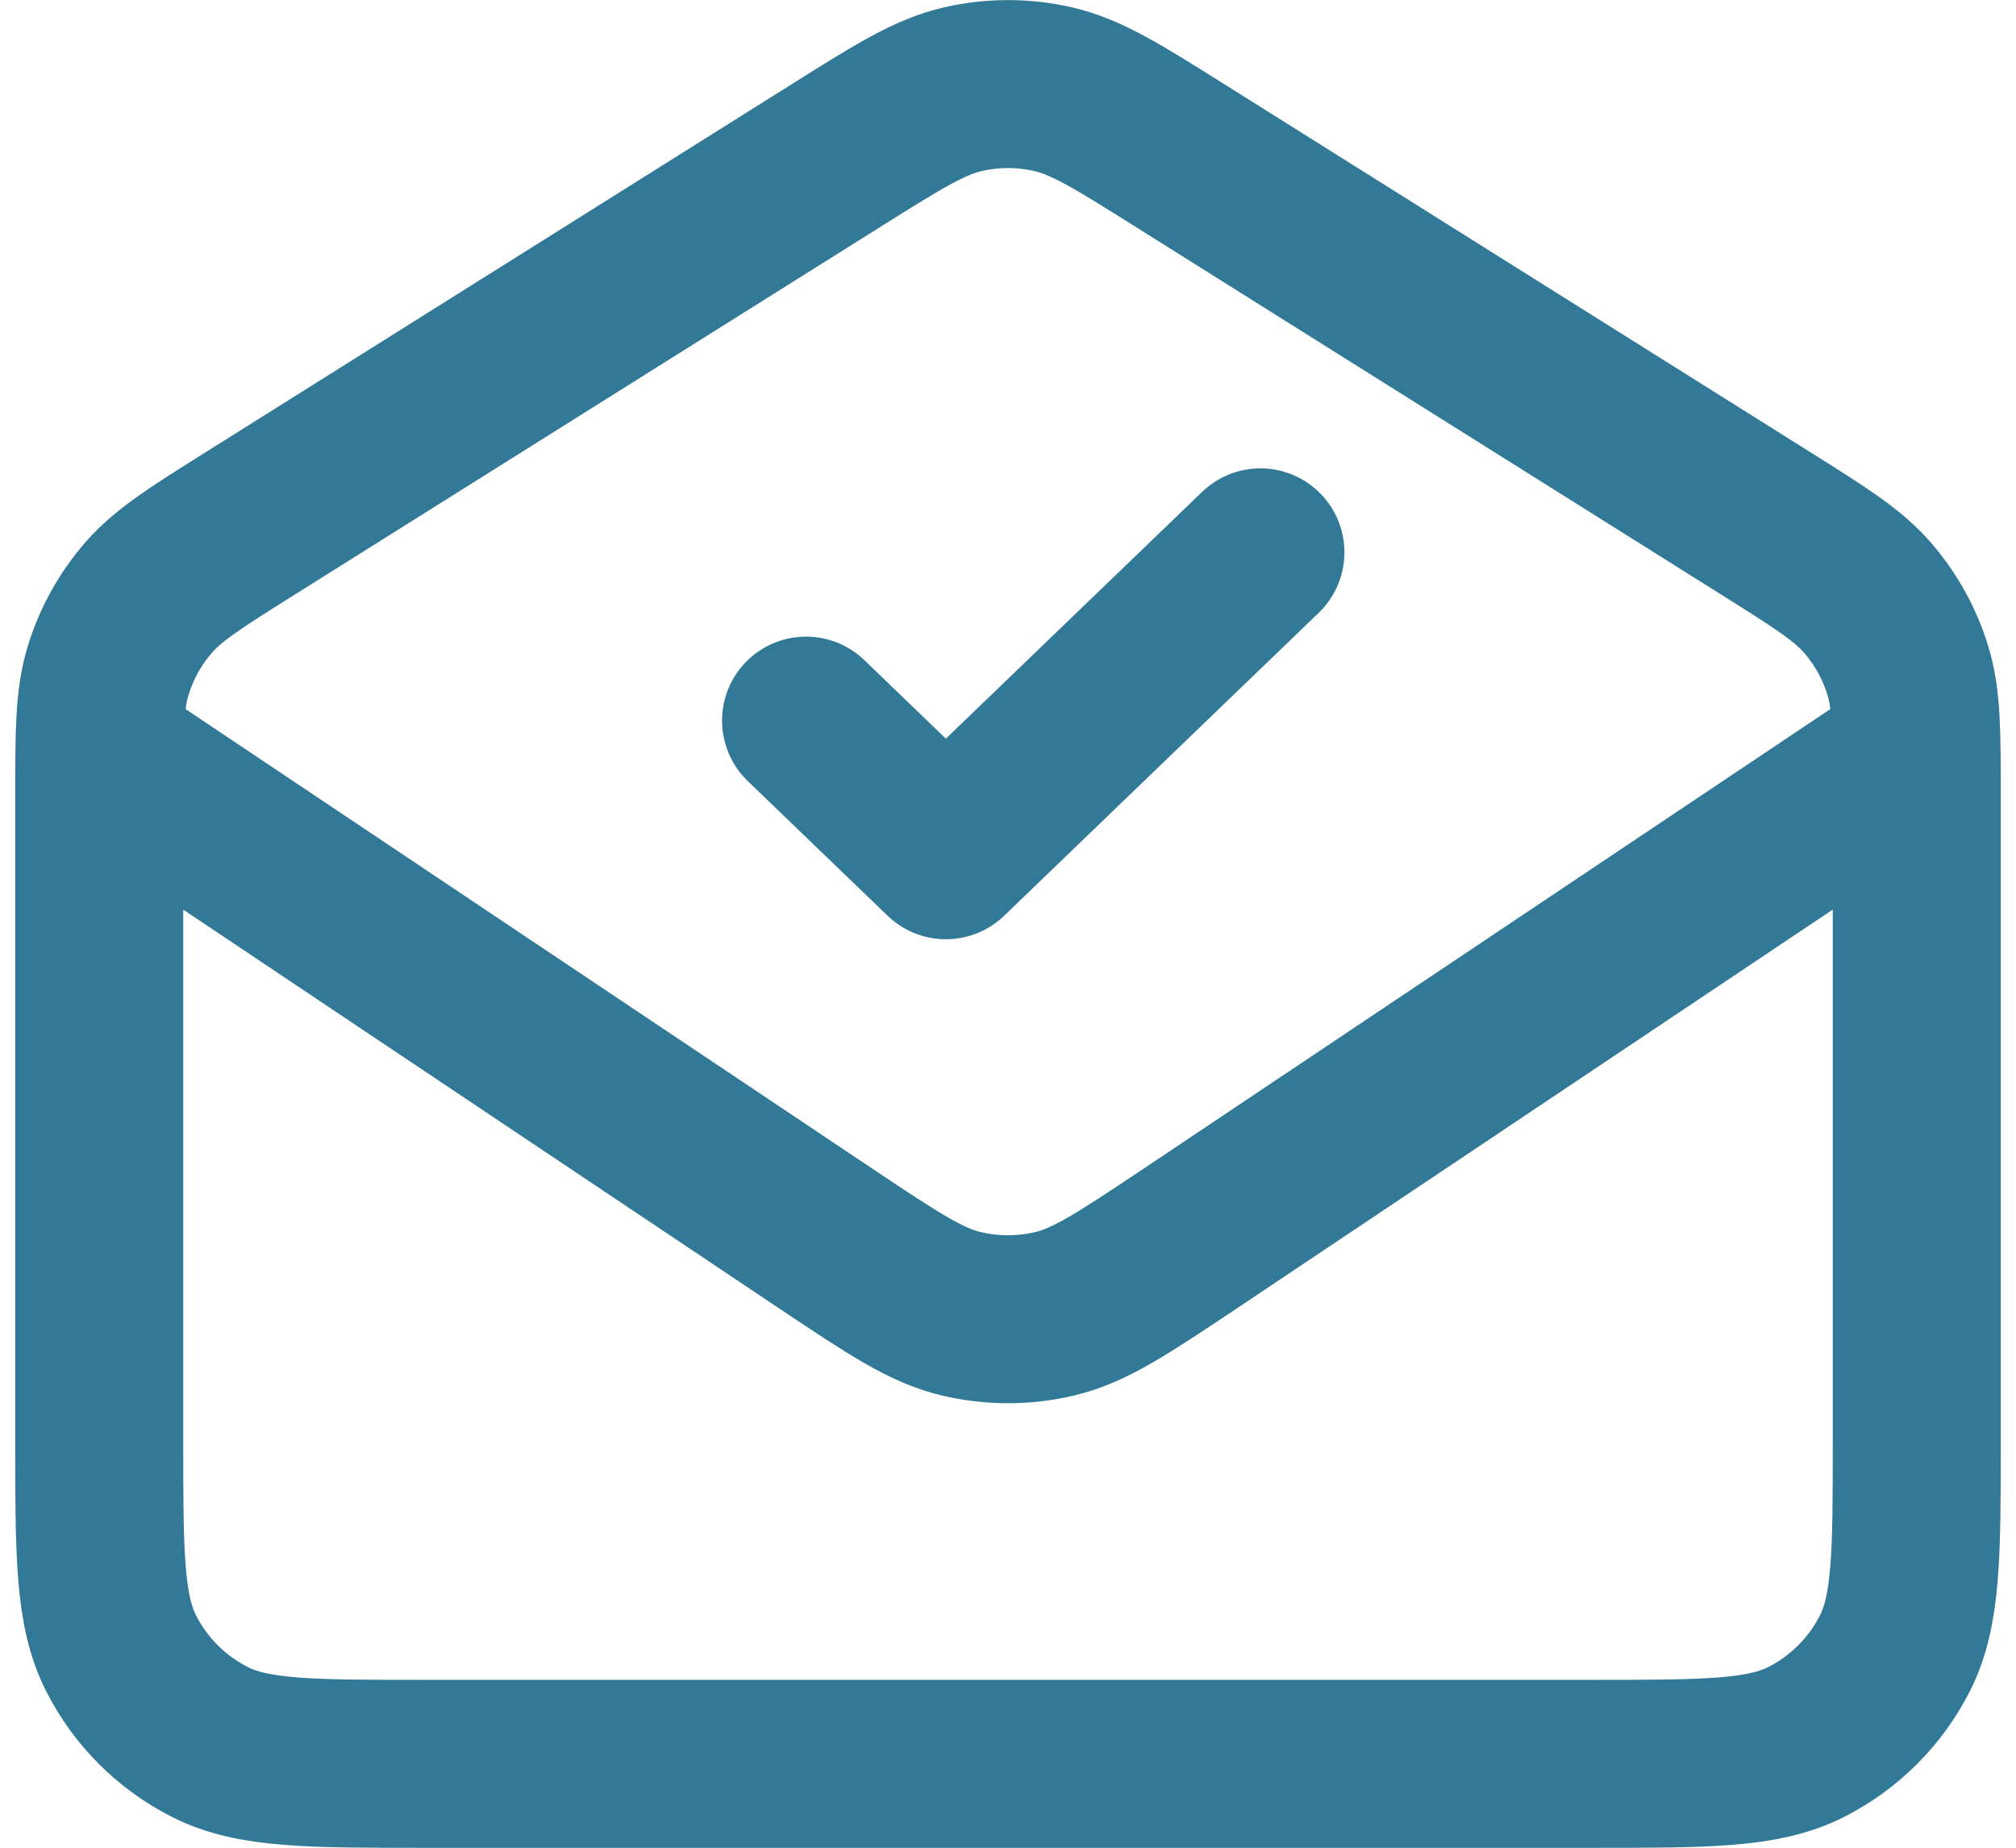 <svg width="48" height="44" viewBox="0 0 48 44" fill="none" xmlns="http://www.w3.org/2000/svg">
<path d="M19.192 17.16L22.521 20.366L30.01 13.153M2.431 17.962L19.732 29.541C21.274 30.569 22.045 31.083 22.879 31.283C23.615 31.459 24.383 31.459 25.12 31.283C25.953 31.083 26.724 30.569 28.267 29.541L45.567 17.962M19.909 3.702L5.965 12.459C4.65 13.285 3.993 13.698 3.516 14.256C3.094 14.75 2.776 15.324 2.582 15.944C2.363 16.645 2.363 17.422 2.363 18.974V34.309C2.363 37.002 2.363 38.349 2.887 39.377C3.348 40.282 4.084 41.017 4.989 41.478C6.017 42.002 7.364 42.002 10.056 42.002H37.944C40.637 42.002 41.983 42.002 43.012 41.478C43.916 41.017 44.652 40.282 45.113 39.377C45.637 38.349 45.637 37.002 45.637 34.309V18.974C45.637 17.422 45.637 16.645 45.418 15.944C45.224 15.324 44.907 14.75 44.484 14.256C44.008 13.698 43.35 13.285 42.035 12.459L28.092 3.702C26.608 2.77 25.866 2.305 25.07 2.123C24.366 1.962 23.635 1.962 22.931 2.123C22.135 2.305 21.393 2.77 19.909 3.702Z" stroke="#317996" stroke-width="4" stroke-linecap="round" stroke-linejoin="round"/>
</svg>
